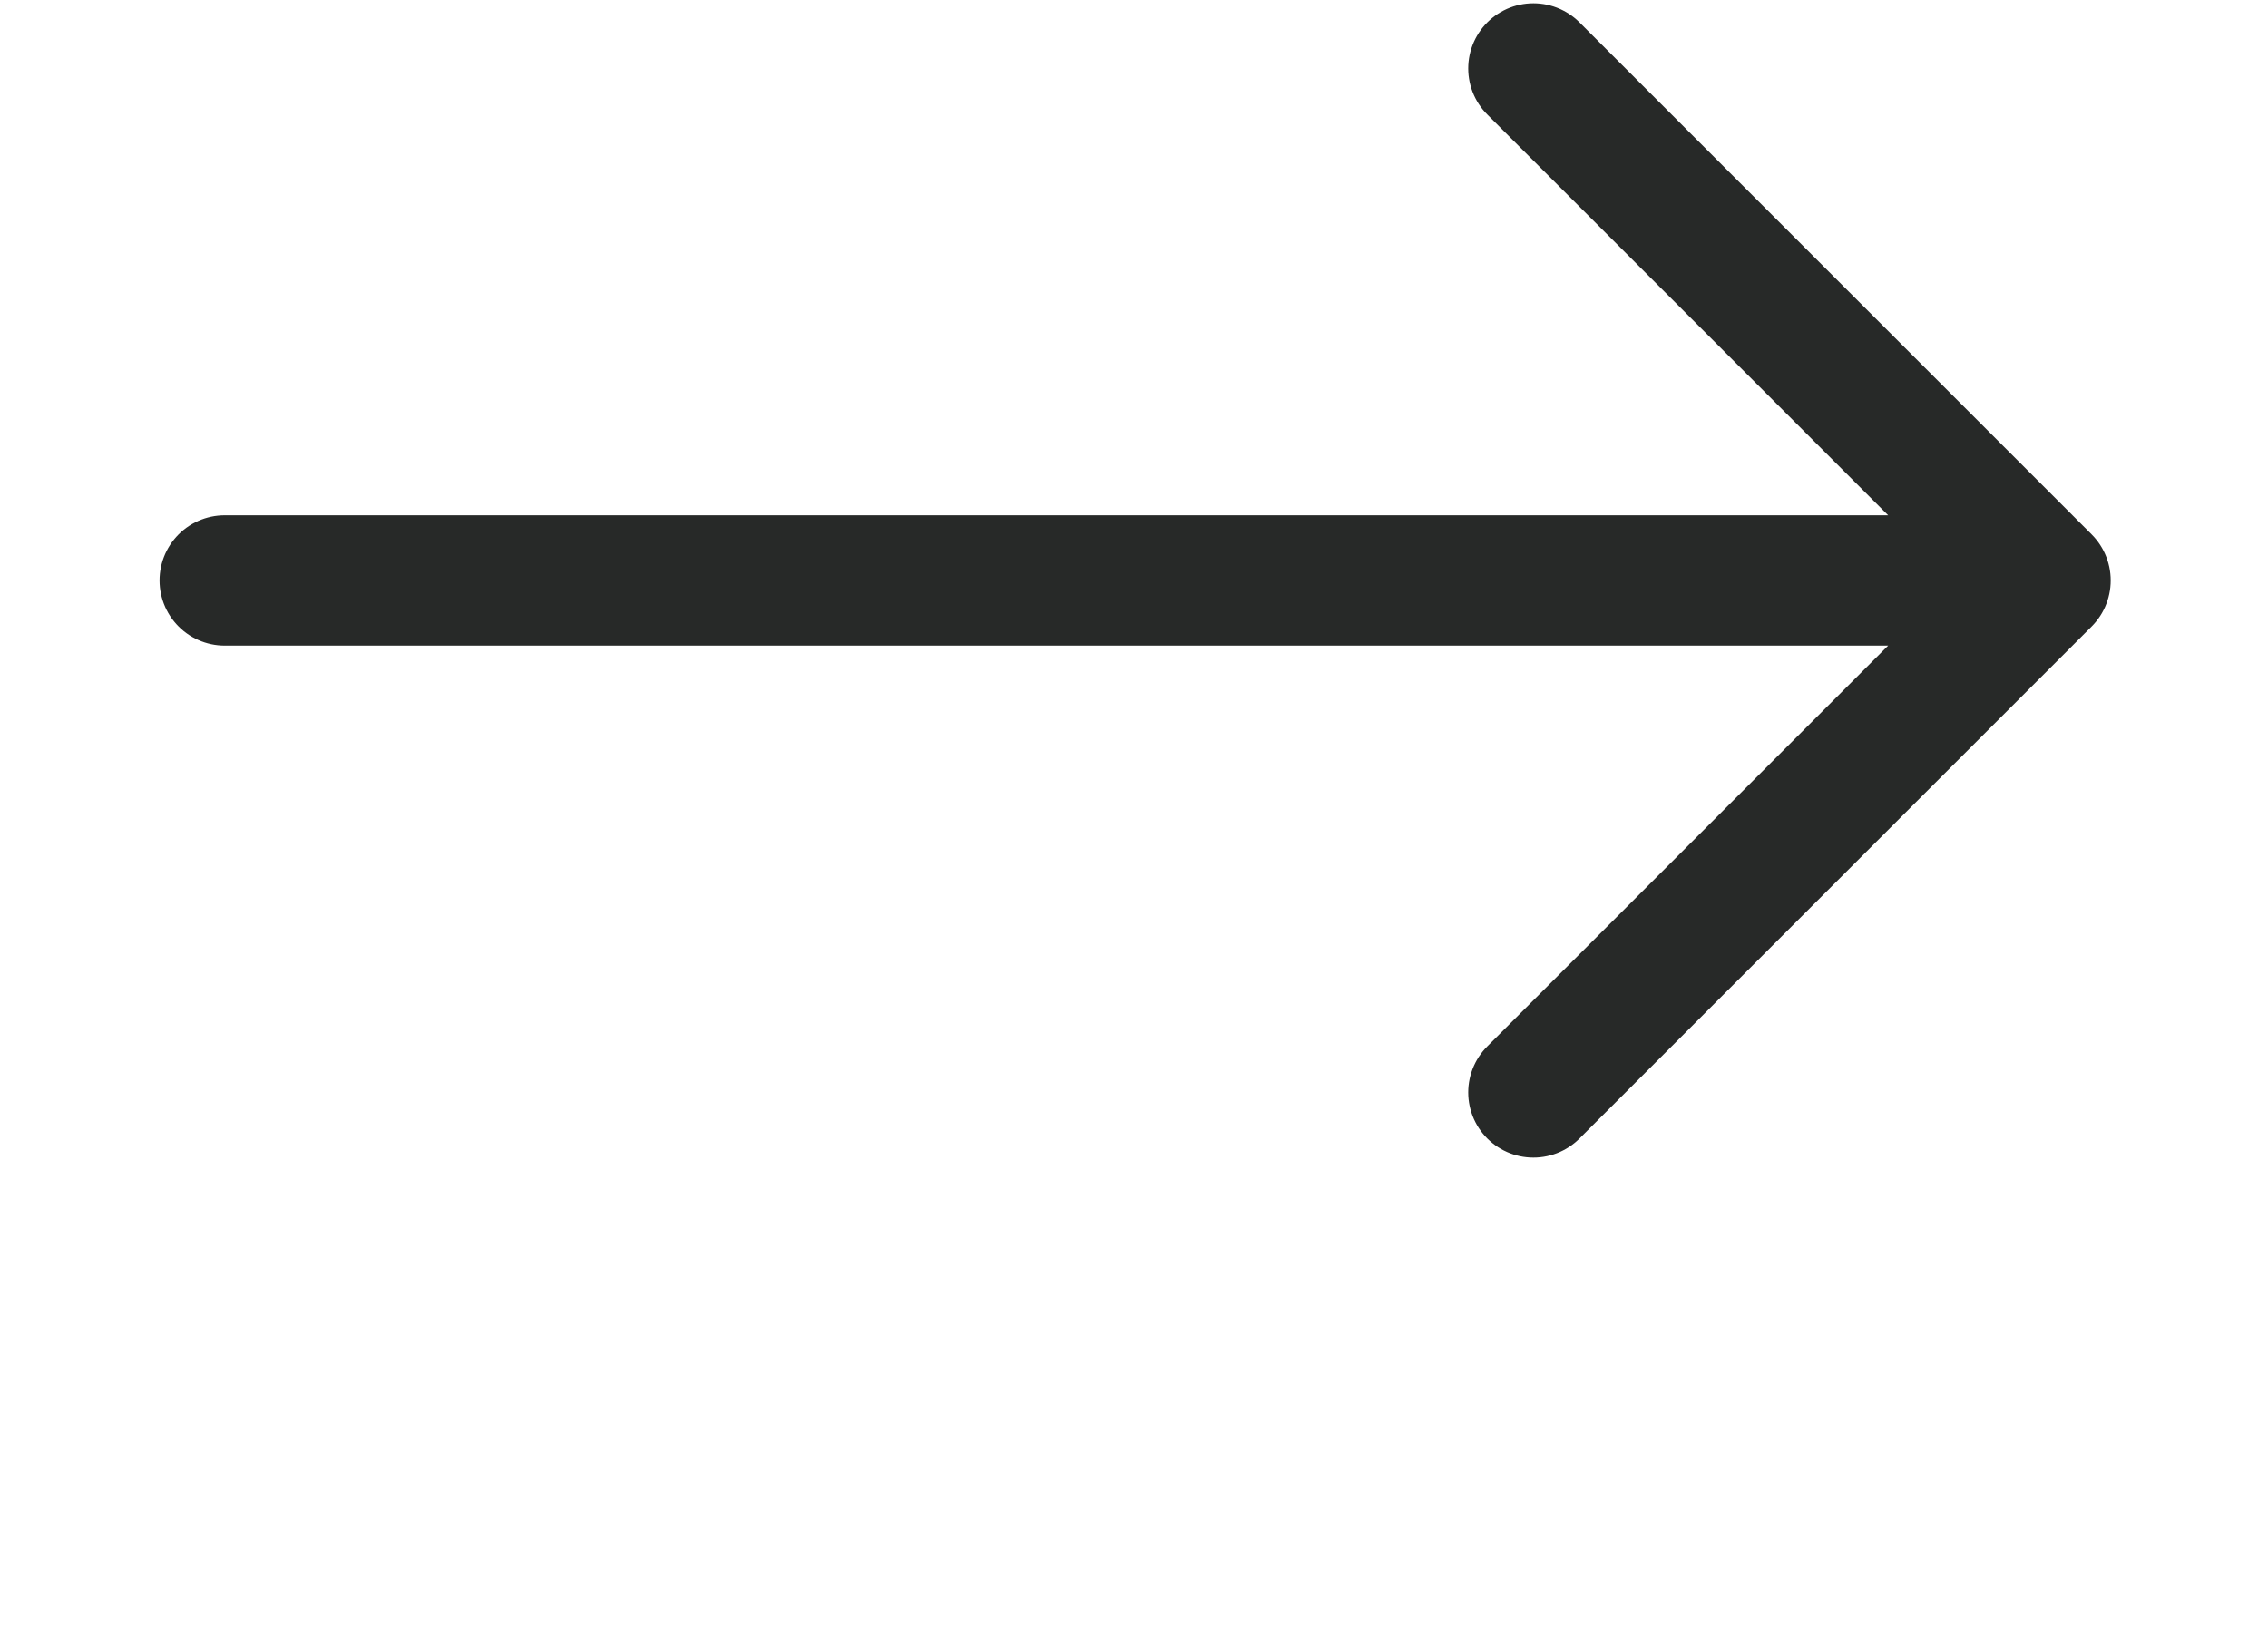 <svg width="90" height="65" viewBox="0 9.919 90 75.391" fill="none" xmlns="http://www.w3.org/2000/svg">
  <path d="M 3.15 36.641 L 86.954 36.641 M 86.954 36.641 L 63.383 13.07 M 86.954 36.641 L 63.383 60.212" stroke="#272928" stroke-width="6" stroke-linecap="round" stroke-linejoin="round" style=""></path>
</svg>